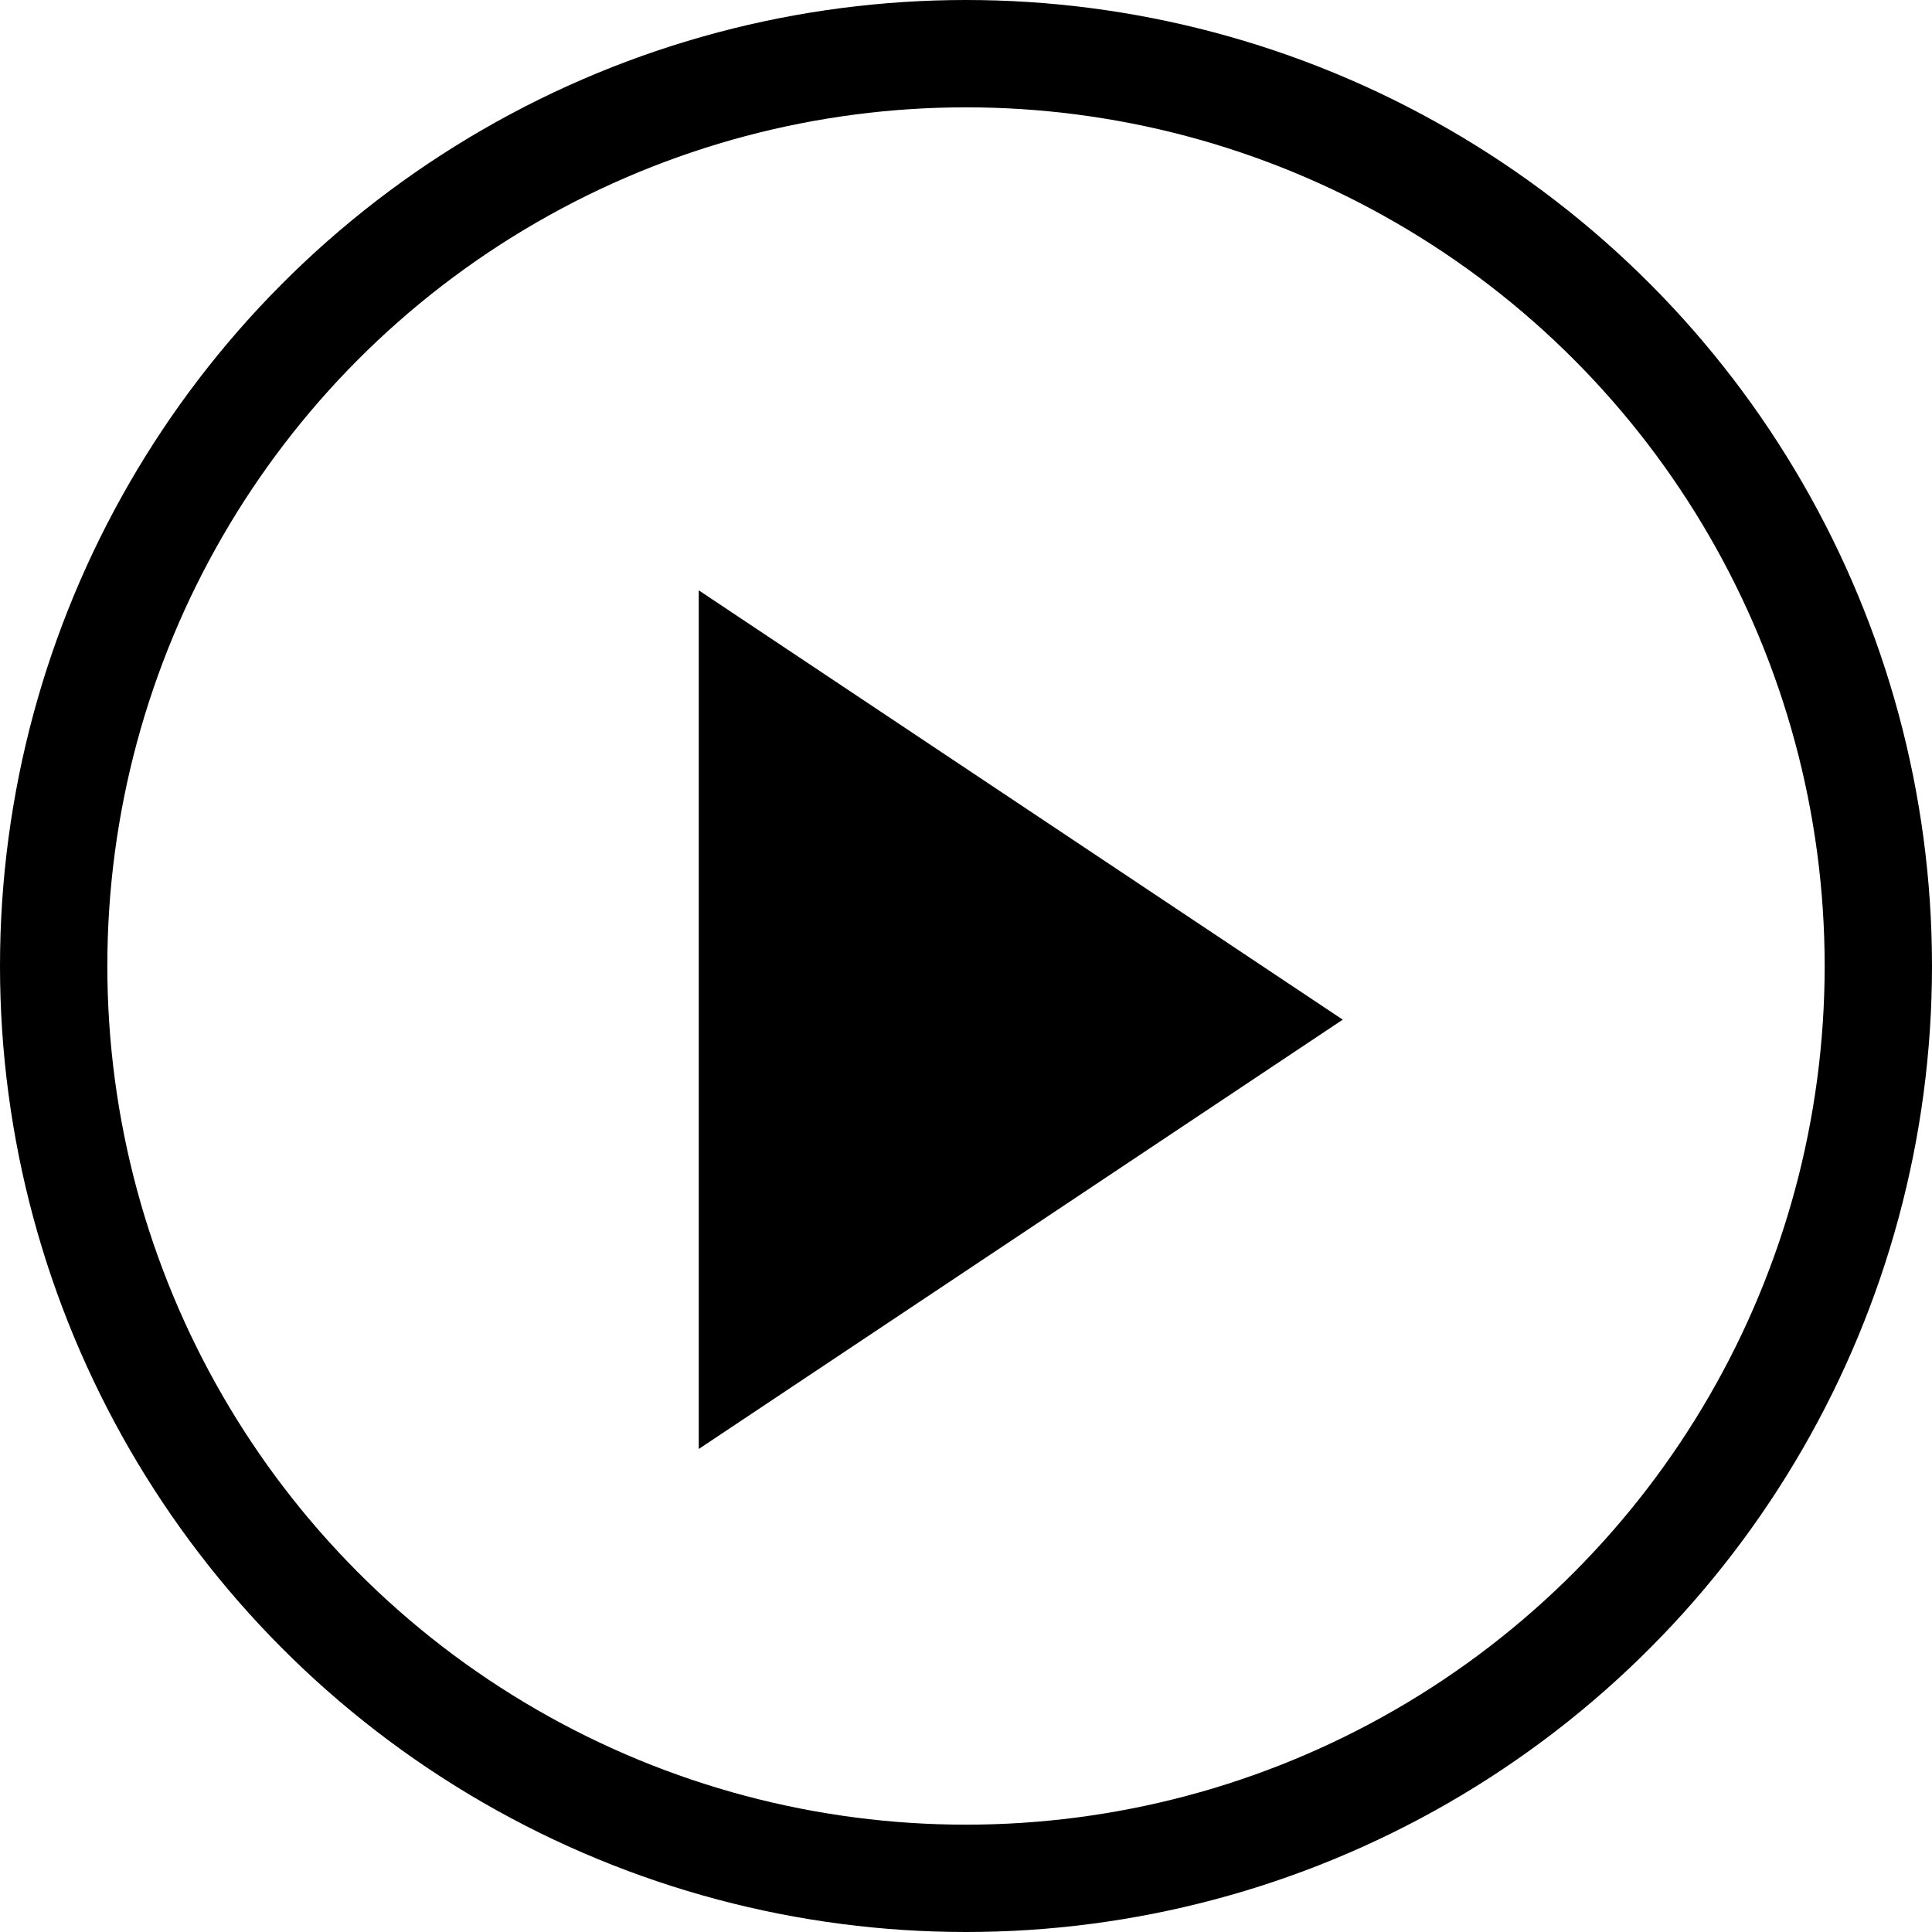 <svg id="ico_slide_play.svg" xmlns="http://www.w3.org/2000/svg" width="18" height="18" viewBox="0 0 18 18">
  <defs>
    <style>
      .cls-1 {
        fill: none;
        stroke: #000;
        stroke-width: 1px;
      }

      .cls-2 {
        fill-rule: evenodd;
      }
    </style>
  </defs>
  <circle id="楕円形_728" data-name="楕円形 728" class="cls-1" cx="9" cy="9" r="8.5"/>
  <path id="三角形_770" data-name="三角形 770" class="cls-2" d="M1886.01,871l-6,4v-8Z" transform="translate(-1873.5 -861.5)"/>
</svg>
